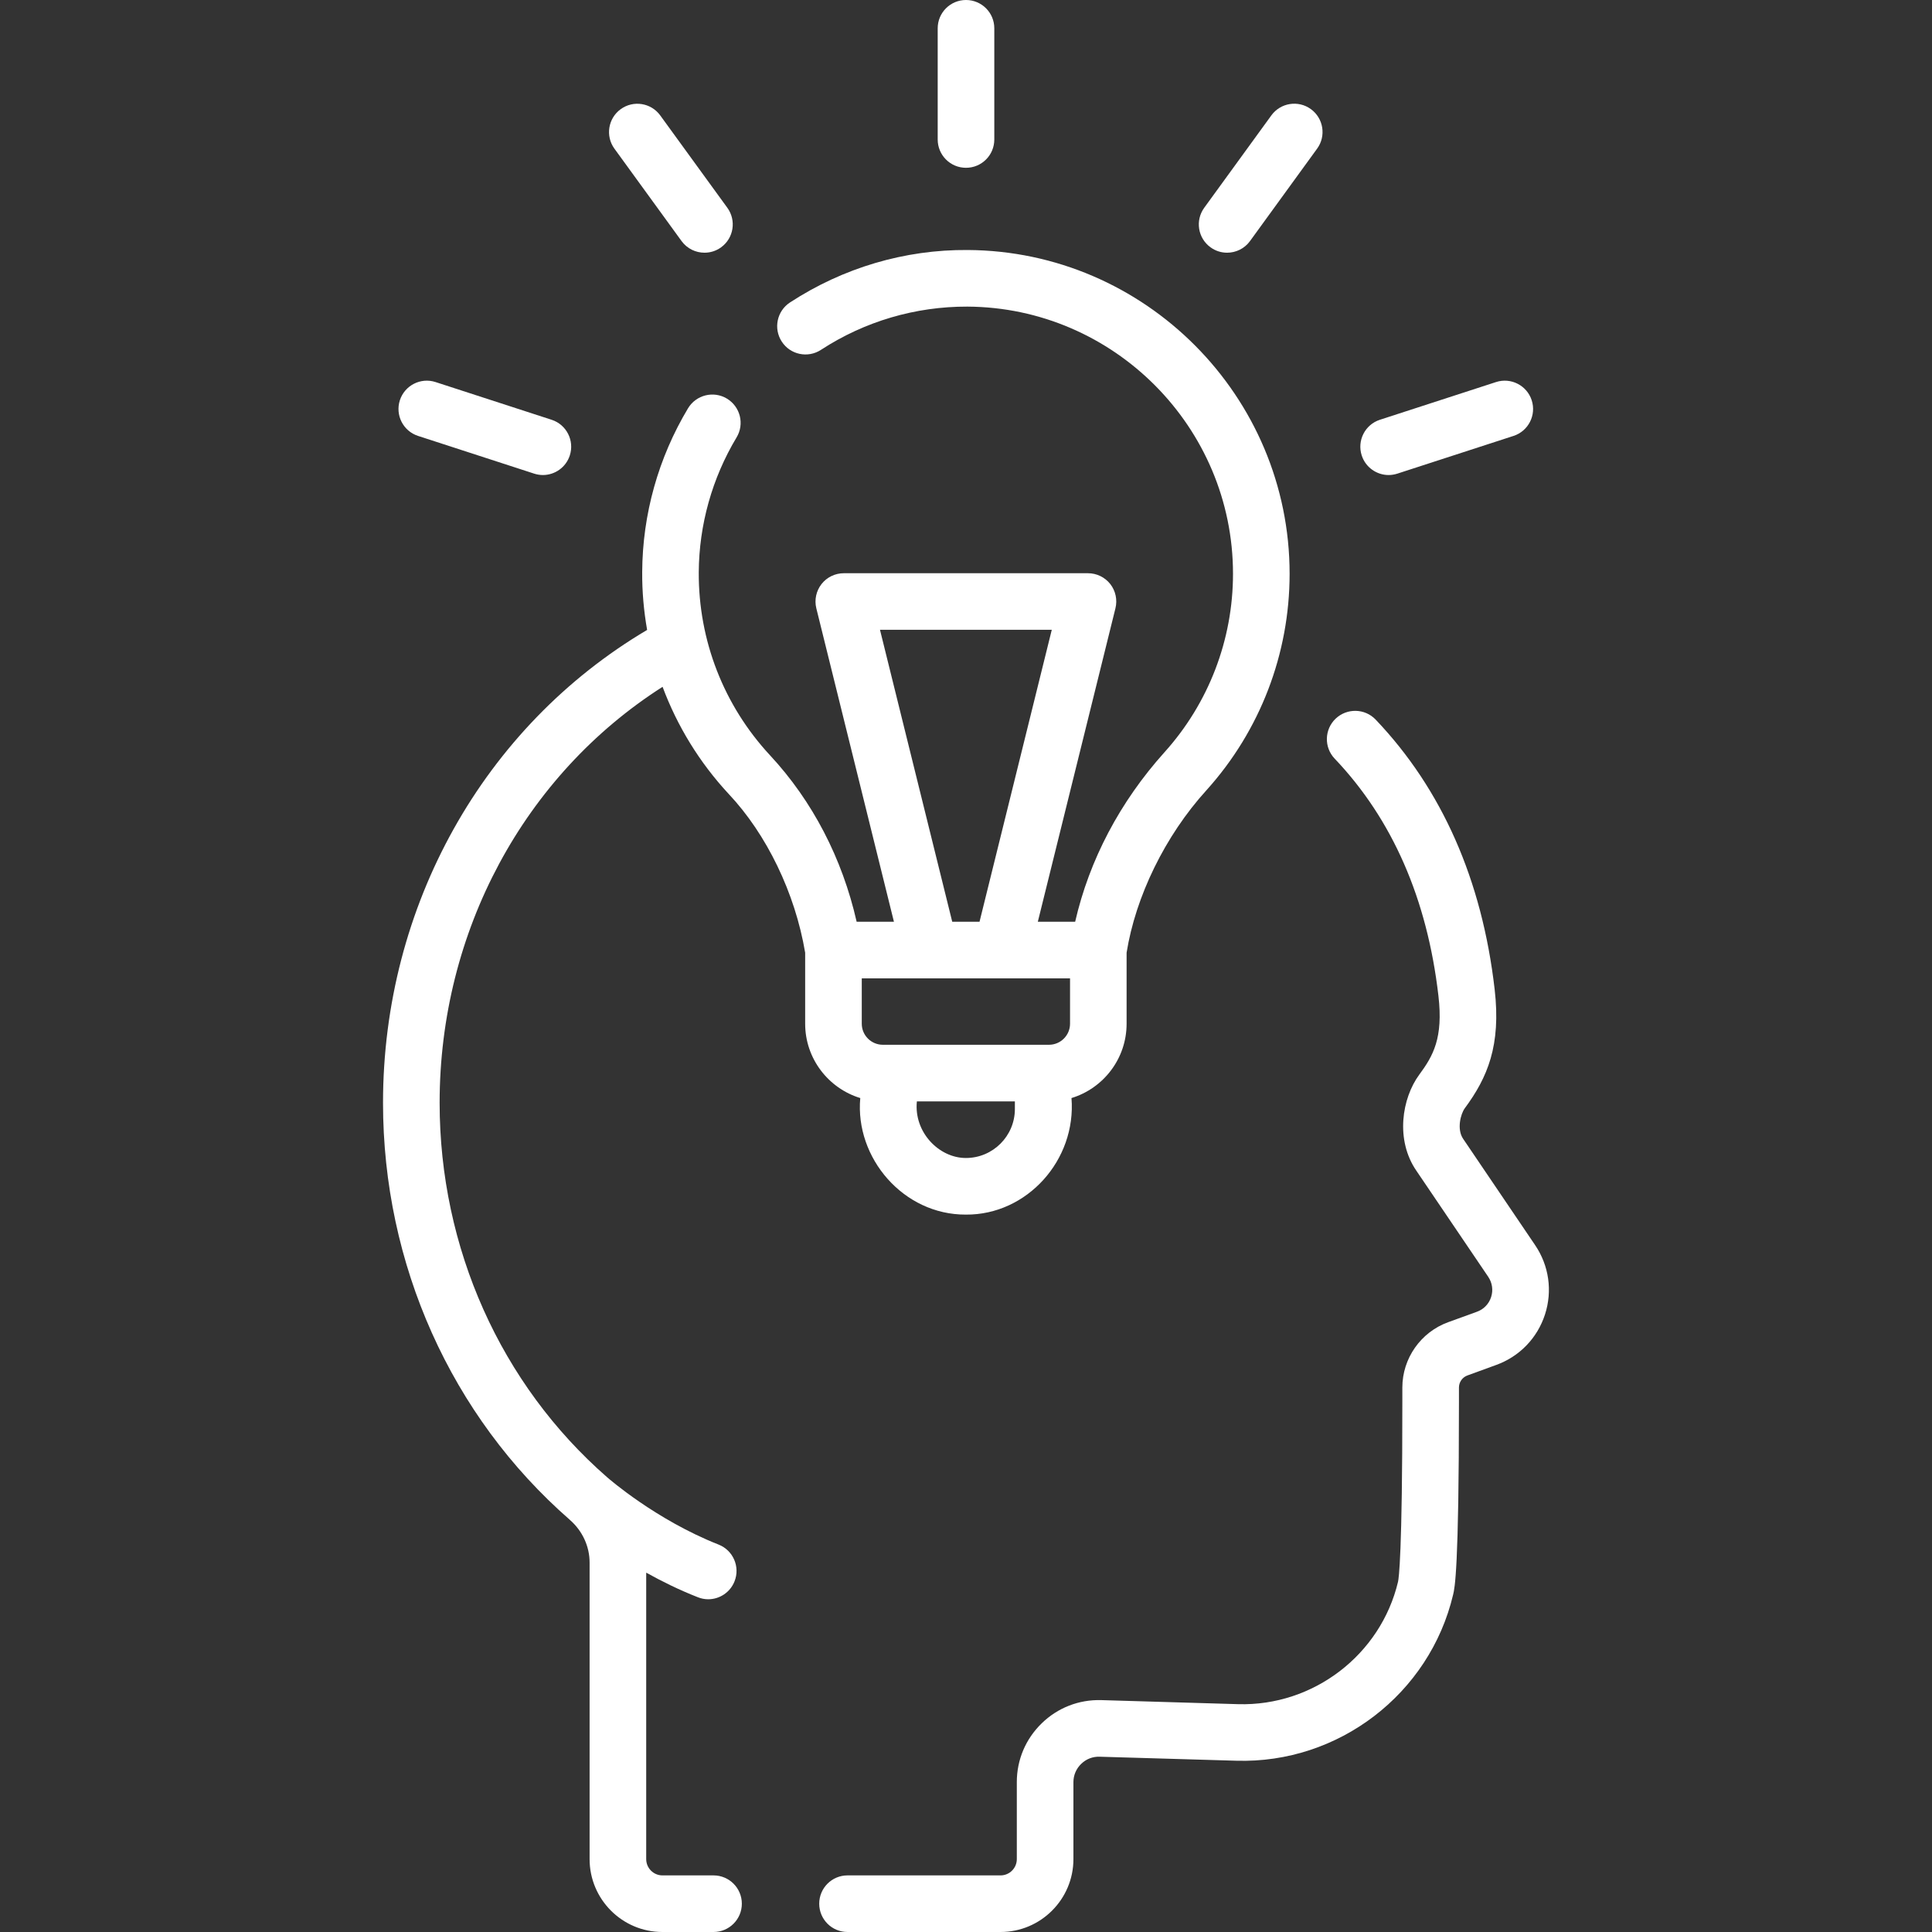 <svg width="40" height="40" viewBox="0 0 40 40" fill="none" xmlns="http://www.w3.org/2000/svg">
<rect x="0" y="0" width="40" height="40" fill="#333333" stroke="none"/>
<g clip-path="url(#clip0_10924_261)">
<path d="M31.783 25.779L30.294 23.58C30.156 23.38 30.242 23.061 30.327 22.945C30.796 22.31 31.08 21.648 30.945 20.482C30.684 18.219 29.855 16.341 28.482 14.899C28.259 14.665 27.888 14.656 27.653 14.879C27.419 15.102 27.41 15.473 27.633 15.707C28.827 16.961 29.549 18.612 29.781 20.616C29.883 21.493 29.671 21.861 29.384 22.25C29.026 22.736 28.884 23.6 29.326 24.241L30.813 26.436C30.896 26.56 30.918 26.712 30.872 26.854C30.826 26.997 30.719 27.108 30.577 27.159L29.982 27.375C29.415 27.581 29.034 28.124 29.034 28.727V29.022C29.035 32.181 28.96 32.681 28.945 32.748C28.585 34.263 27.189 35.328 25.633 35.283L22.801 35.199C22.338 35.186 21.9 35.356 21.568 35.679C21.235 36.002 21.052 36.434 21.052 36.897V38.491C21.052 38.677 20.901 38.828 20.715 38.828H17.547C17.223 38.828 16.961 39.09 16.961 39.414C16.961 39.738 17.223 40 17.547 40H20.715C21.547 40 22.224 39.323 22.224 38.491V36.897C22.224 36.754 22.281 36.62 22.384 36.52C22.487 36.419 22.623 36.366 22.767 36.371L25.598 36.454C27.711 36.517 29.598 35.072 30.085 33.017C30.119 32.877 30.206 32.504 30.206 29.021V28.727C30.206 28.616 30.276 28.515 30.382 28.477L30.977 28.26C31.46 28.085 31.828 27.704 31.987 27.216C32.145 26.728 32.071 26.204 31.783 25.779Z" fill="white"/>
<path d="M8.655 9.025L11.059 9.806C11.119 9.825 11.18 9.835 11.24 9.835C11.487 9.835 11.717 9.677 11.797 9.43C11.897 9.122 11.729 8.791 11.421 8.691L9.017 7.91C8.71 7.81 8.379 7.979 8.279 8.286C8.179 8.594 8.347 8.925 8.655 9.025Z" fill="white"/>
<path d="M14.111 4.991C14.226 5.149 14.405 5.232 14.586 5.232C14.705 5.232 14.826 5.196 14.93 5.12C15.191 4.93 15.249 4.564 15.059 4.302L13.669 2.389C13.479 2.128 13.113 2.07 12.851 2.26C12.589 2.45 12.531 2.817 12.721 3.078L14.111 4.991Z" fill="white"/>
<path d="M20 3.474C20.324 3.474 20.586 3.212 20.586 2.888V0.586C20.586 0.262 20.324 0 20 0C19.676 0 19.414 0.262 19.414 0.586V2.888C19.414 3.212 19.676 3.474 20 3.474Z" fill="white"/>
<path d="M25.062 5.12C25.166 5.196 25.286 5.232 25.406 5.232C25.587 5.232 25.766 5.148 25.88 4.991L27.27 3.077C27.46 2.816 27.402 2.449 27.14 2.259C26.879 2.069 26.512 2.127 26.322 2.389L24.932 4.302C24.742 4.564 24.8 4.93 25.062 5.12Z" fill="white"/>
<path d="M28.75 9.835C28.81 9.835 28.871 9.825 28.931 9.806L31.336 9.025C31.644 8.925 31.812 8.594 31.712 8.286C31.612 7.979 31.281 7.81 30.974 7.91L28.569 8.691C28.261 8.791 28.093 9.122 28.193 9.43C28.273 9.677 28.503 9.835 28.75 9.835Z" fill="white"/>
<path d="M17.811 22.734C17.698 23.972 18.704 25.154 19.998 25.147C21.261 25.157 22.287 24.019 22.184 22.734C22.844 22.533 23.325 21.919 23.325 21.195V19.725C23.509 18.571 24.116 17.309 24.98 16.359C26.089 15.128 26.7 13.537 26.7 11.879C26.7 8.202 23.709 5.196 20.034 5.176C18.728 5.166 17.455 5.545 16.356 6.262C16.085 6.439 16.009 6.802 16.186 7.073C16.362 7.344 16.725 7.42 16.996 7.244C17.903 6.652 18.954 6.345 20.028 6.348C23.061 6.364 25.528 8.845 25.528 11.879C25.528 13.246 25.024 14.559 24.109 15.575C23.188 16.599 22.552 17.807 22.26 19.084H21.487L23.094 12.594C23.137 12.419 23.098 12.234 22.987 12.092C22.875 11.95 22.705 11.868 22.525 11.868H17.47C17.29 11.868 17.119 11.951 17.009 12.092C16.898 12.234 16.858 12.419 16.901 12.594L18.508 19.084H17.736C17.438 17.771 16.822 16.584 15.943 15.638C14.984 14.605 14.46 13.259 14.467 11.848C14.473 10.866 14.743 9.901 15.25 9.056C15.417 8.779 15.327 8.419 15.049 8.252C14.772 8.086 14.412 8.176 14.245 8.453C13.63 9.478 13.302 10.65 13.296 11.842C13.293 12.248 13.329 12.649 13.398 13.042C10.014 15.044 7.93 18.754 7.93 22.834C7.93 26.172 9.338 29.317 11.794 31.463L11.795 31.464C11.796 31.465 11.798 31.467 11.8 31.469C12.059 31.695 12.207 32.017 12.207 32.351V38.491C12.207 39.323 12.883 40 13.715 40H14.773C15.096 40 15.359 39.738 15.359 39.414C15.359 39.09 15.096 38.828 14.773 38.828H13.715C13.53 38.828 13.379 38.677 13.379 38.491V32.56C13.701 32.739 14.06 32.917 14.448 33.069C14.518 33.097 14.591 33.111 14.663 33.111C14.896 33.111 15.117 32.97 15.208 32.739C15.327 32.438 15.179 32.098 14.878 31.979C13.575 31.465 12.593 30.605 12.575 30.589C12.574 30.589 12.574 30.588 12.573 30.588C12.572 30.587 12.571 30.586 12.57 30.585C10.366 28.661 9.102 25.836 9.102 22.833C9.102 19.283 10.854 16.047 13.718 14.22C14.021 15.032 14.481 15.785 15.084 16.435C15.872 17.27 16.463 18.49 16.67 19.725V21.195C16.67 21.919 17.152 22.533 17.811 22.734ZM21.012 22.961C21.012 23.52 20.557 23.975 19.998 23.975C19.439 23.976 18.917 23.438 18.983 22.803H21.012V22.961ZM18.219 13.039H21.776L20.28 19.084H19.715L18.219 13.039ZM22.154 20.256V21.195C22.154 21.436 21.958 21.631 21.717 21.631H18.279C18.038 21.631 17.842 21.436 17.842 21.195V20.256H22.154Z" fill="white"/>
</g>
<defs>
<clipPath id="clip0_10924_261">
<rect width="40" height="40" fill="white"/>
</clipPath>
</defs>
</svg>
